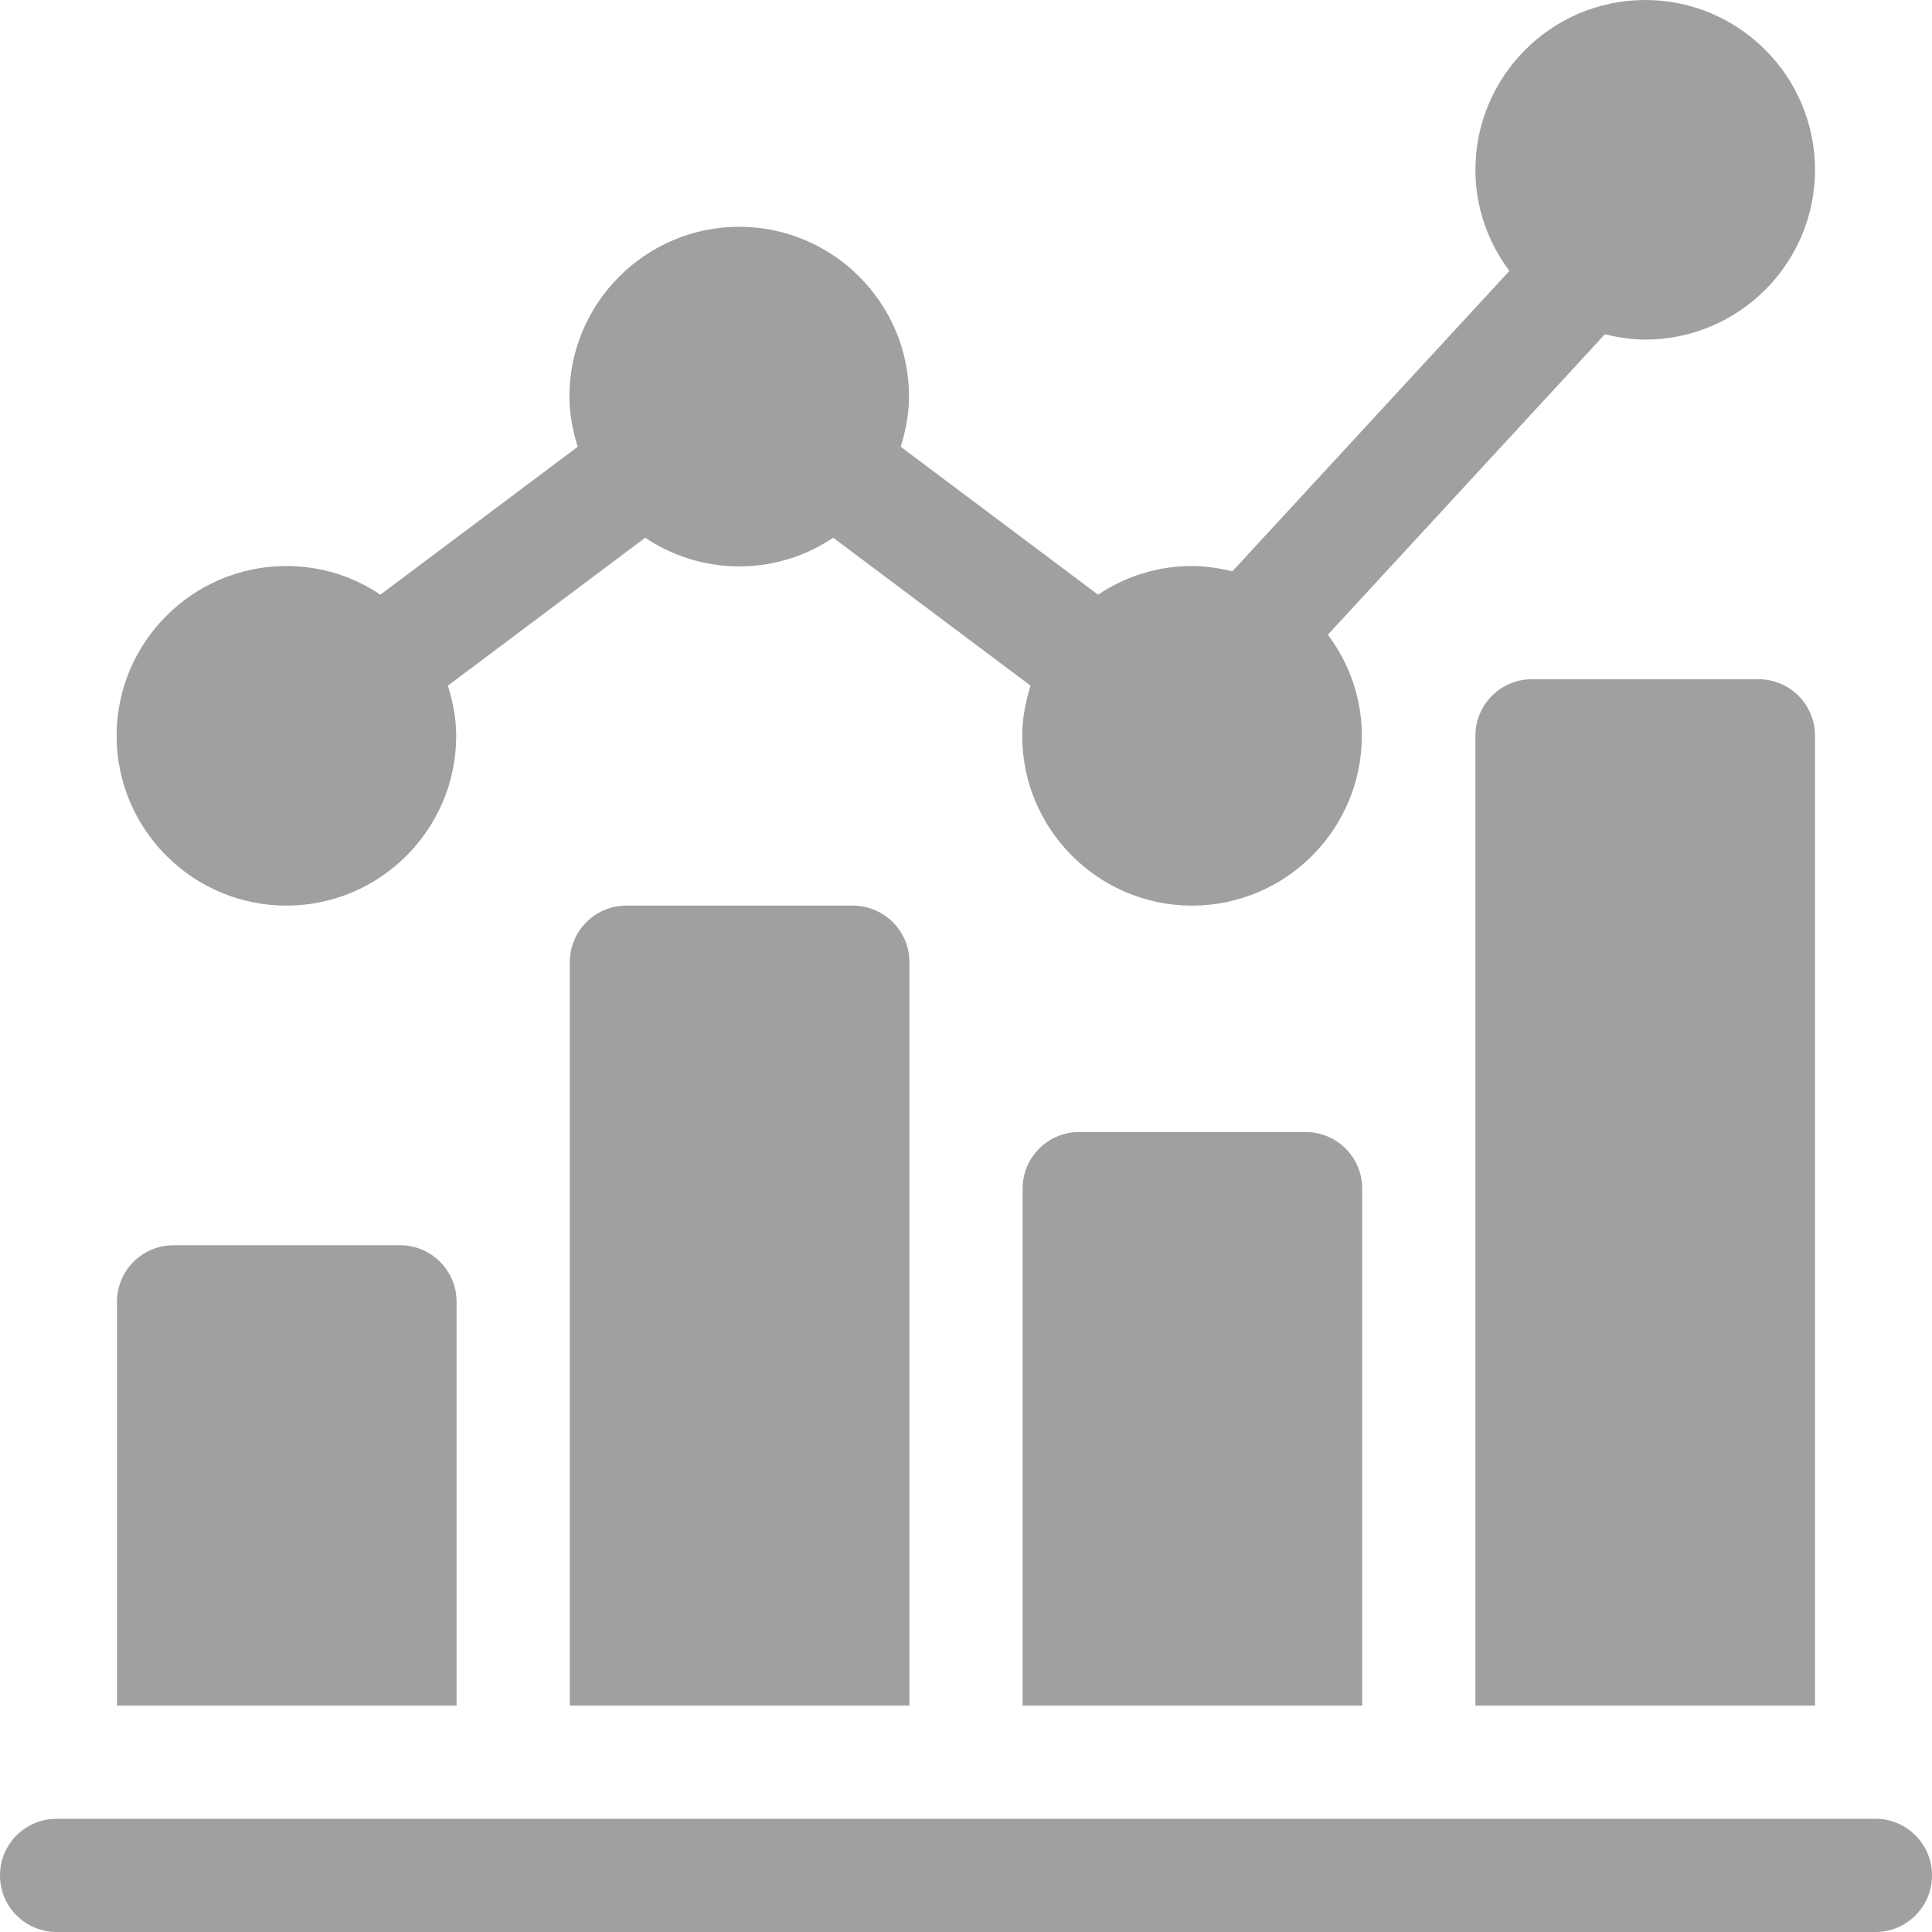 <?xml version="1.0" encoding="utf-8"?>
<!-- Generator: Adobe Illustrator 19.0.0, SVG Export Plug-In . SVG Version: 6.00 Build 0)  -->
<svg version="1.1" id="Capa_1" xmlns="http://www.w3.org/2000/svg" xmlns:xlink="http://www.w3.org/1999/xlink" x="0px" y="0px"
	 viewBox="-49 141 512 512" style="enable-background:new -49 141 512 512;" xml:space="preserve">
<style type="text/css">
	.st0{fill:#A0A0A0;}
</style>
<g>
	<g>
		<path class="st0" d="M387,141c-24.8,0-45,20.2-45,45c0,10.1,3.4,19.3,9,26.8l-73.4,79.6c-3.4-0.8-7-1.4-10.7-1.4
			c-9.2,0-17.8,2.8-24.9,7.6l-52.3-39.2c1.3-4.2,2.2-8.7,2.2-13.3c0-24.8-20.2-45-45-45s-45,20.2-45,45c0,4.7,0.9,9.1,2.2,13.3
			l-52.3,39.2c-7.1-4.8-15.7-7.6-24.9-7.6c-24.8,0-45,20.2-45,45s20.2,45,45,45s45-20.2,45-45c0-4.7-0.9-9.1-2.2-13.3l52.3-39.2
			c7.1,4.8,15.7,7.6,24.9,7.6s17.8-2.8,24.9-7.6l52.3,39.2c-1.3,4.2-2.2,8.7-2.2,13.3c0,24.8,20.2,45,45,45s45-20.2,45-45
			c0-10.1-3.4-19.3-9-26.8l73.4-79.6c3.4,0.8,7,1.4,10.7,1.4c24.8,0,45-20.2,45-45S411.8,141,387,141z"/>
	</g>
</g>
<g>
	<g>
		<path class="st0" d="M177,381h-60c-8.3,0-15,6.7-15,15v197h90V396C192,387.7,185.3,381,177,381z"/>
	</g>
</g>
<g>
	<g>
		<path class="st0" d="M297,441h-60c-8.3,0-15,6.7-15,15v137h90V456C312,447.7,305.3,441,297,441z"/>
	</g>
</g>
<g>
	<g>
		<path class="st0" d="M417,321h-60c-8.3,0-15,6.7-15,15v257h90V336C432,327.7,425.3,321,417,321z"/>
	</g>
</g>
<g>
	<g>
		<path class="st0" d="M57,471H-3c-8.3,0-15,6.7-15,15v107h90V486C72,477.7,65.3,471,57,471z"/>
	</g>
</g>
<g>
	<g>
		<path class="st0" d="M448,623c-67,0-97.7,0-109.9,0c-5.5,0-7.5,0-7.5,0c-22.1,0-104.4,0-364.6,0c-8.3,0-15,6.7-15,15s6.7,15,15,15
			c181.5,0,312.4,0,482,0c8.3,0,15-6.7,15-15S456.3,623,448,623z"/>
	</g>
</g>
</svg>
